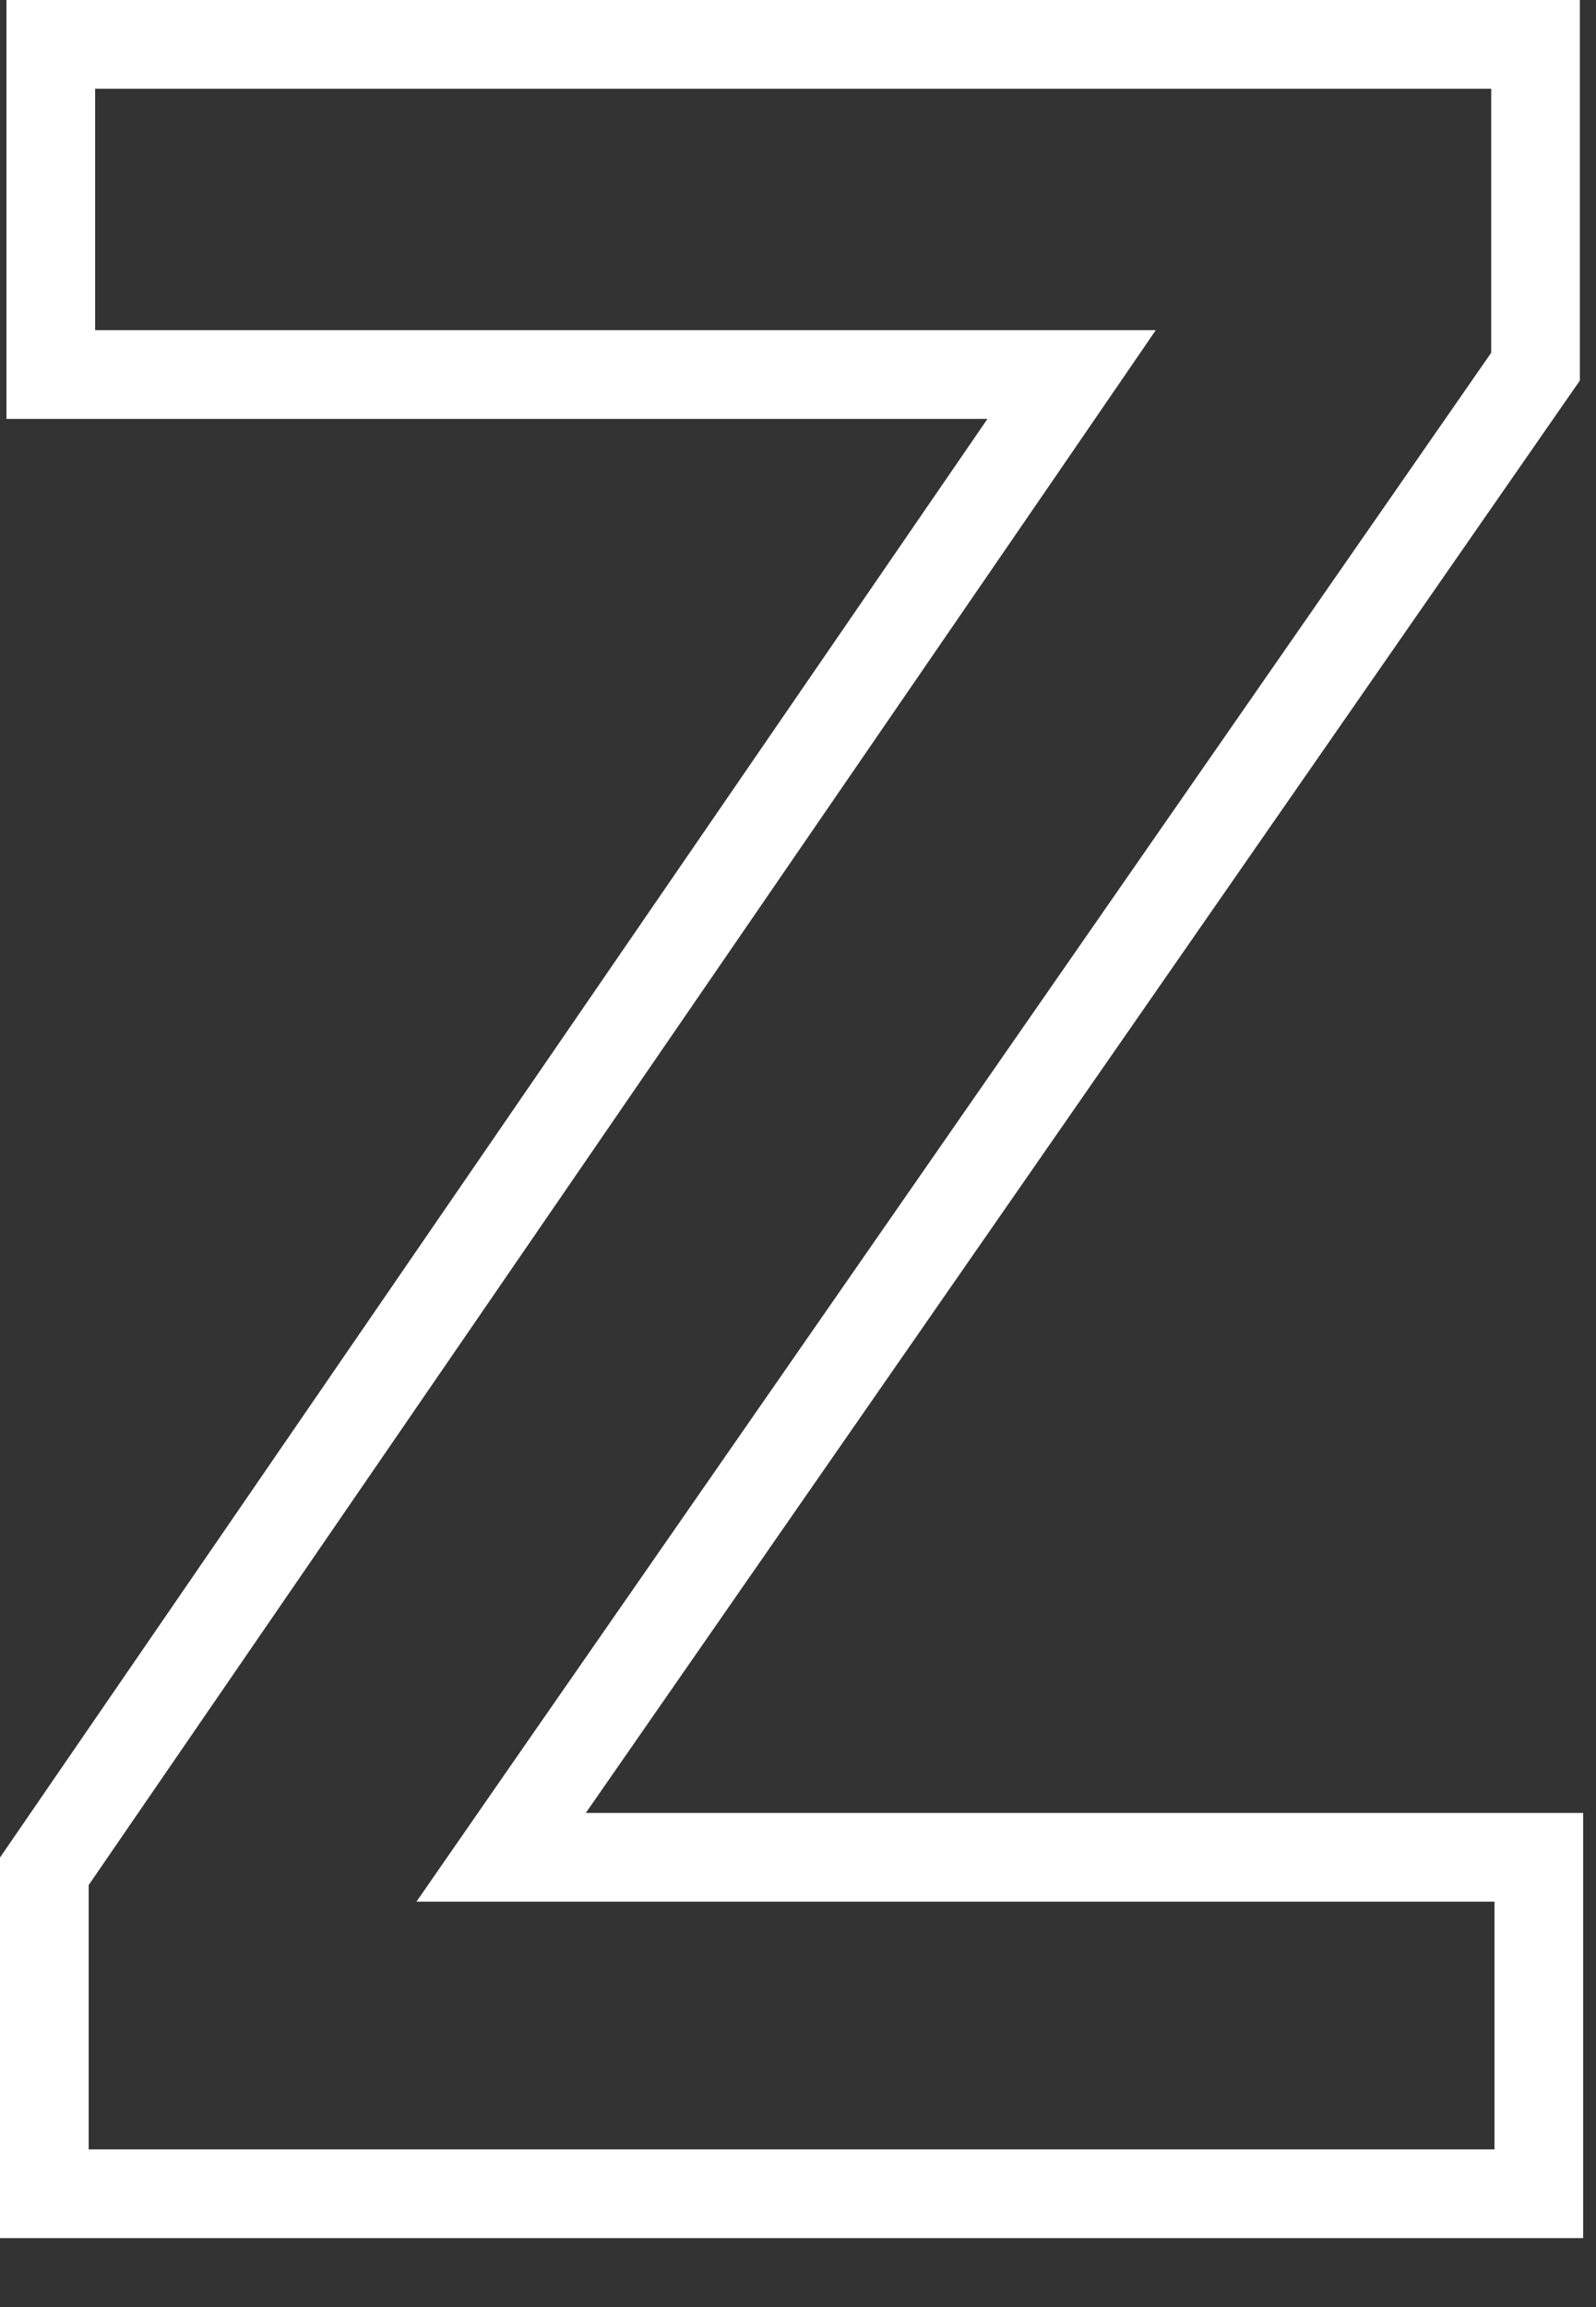 <?xml version="1.0" encoding="utf-8"?>
<svg xmlns="http://www.w3.org/2000/svg" fill="none" height="100%" overflow="visible" preserveAspectRatio="none" style="display: block;" viewBox="0 0 18 26" width="100%">
<rect x="0" y="0" width="18" height="26" fill="#333333" stroke="none"/>
<path d="M17.318 0.5V4.132L6.197 20.145L5.652 20.931H17.355V24.723H0.5V21.089L11.549 5.004L12.086 4.221H0.573V0.5H17.318Z" id="Vector" stroke="white"/>
</svg>